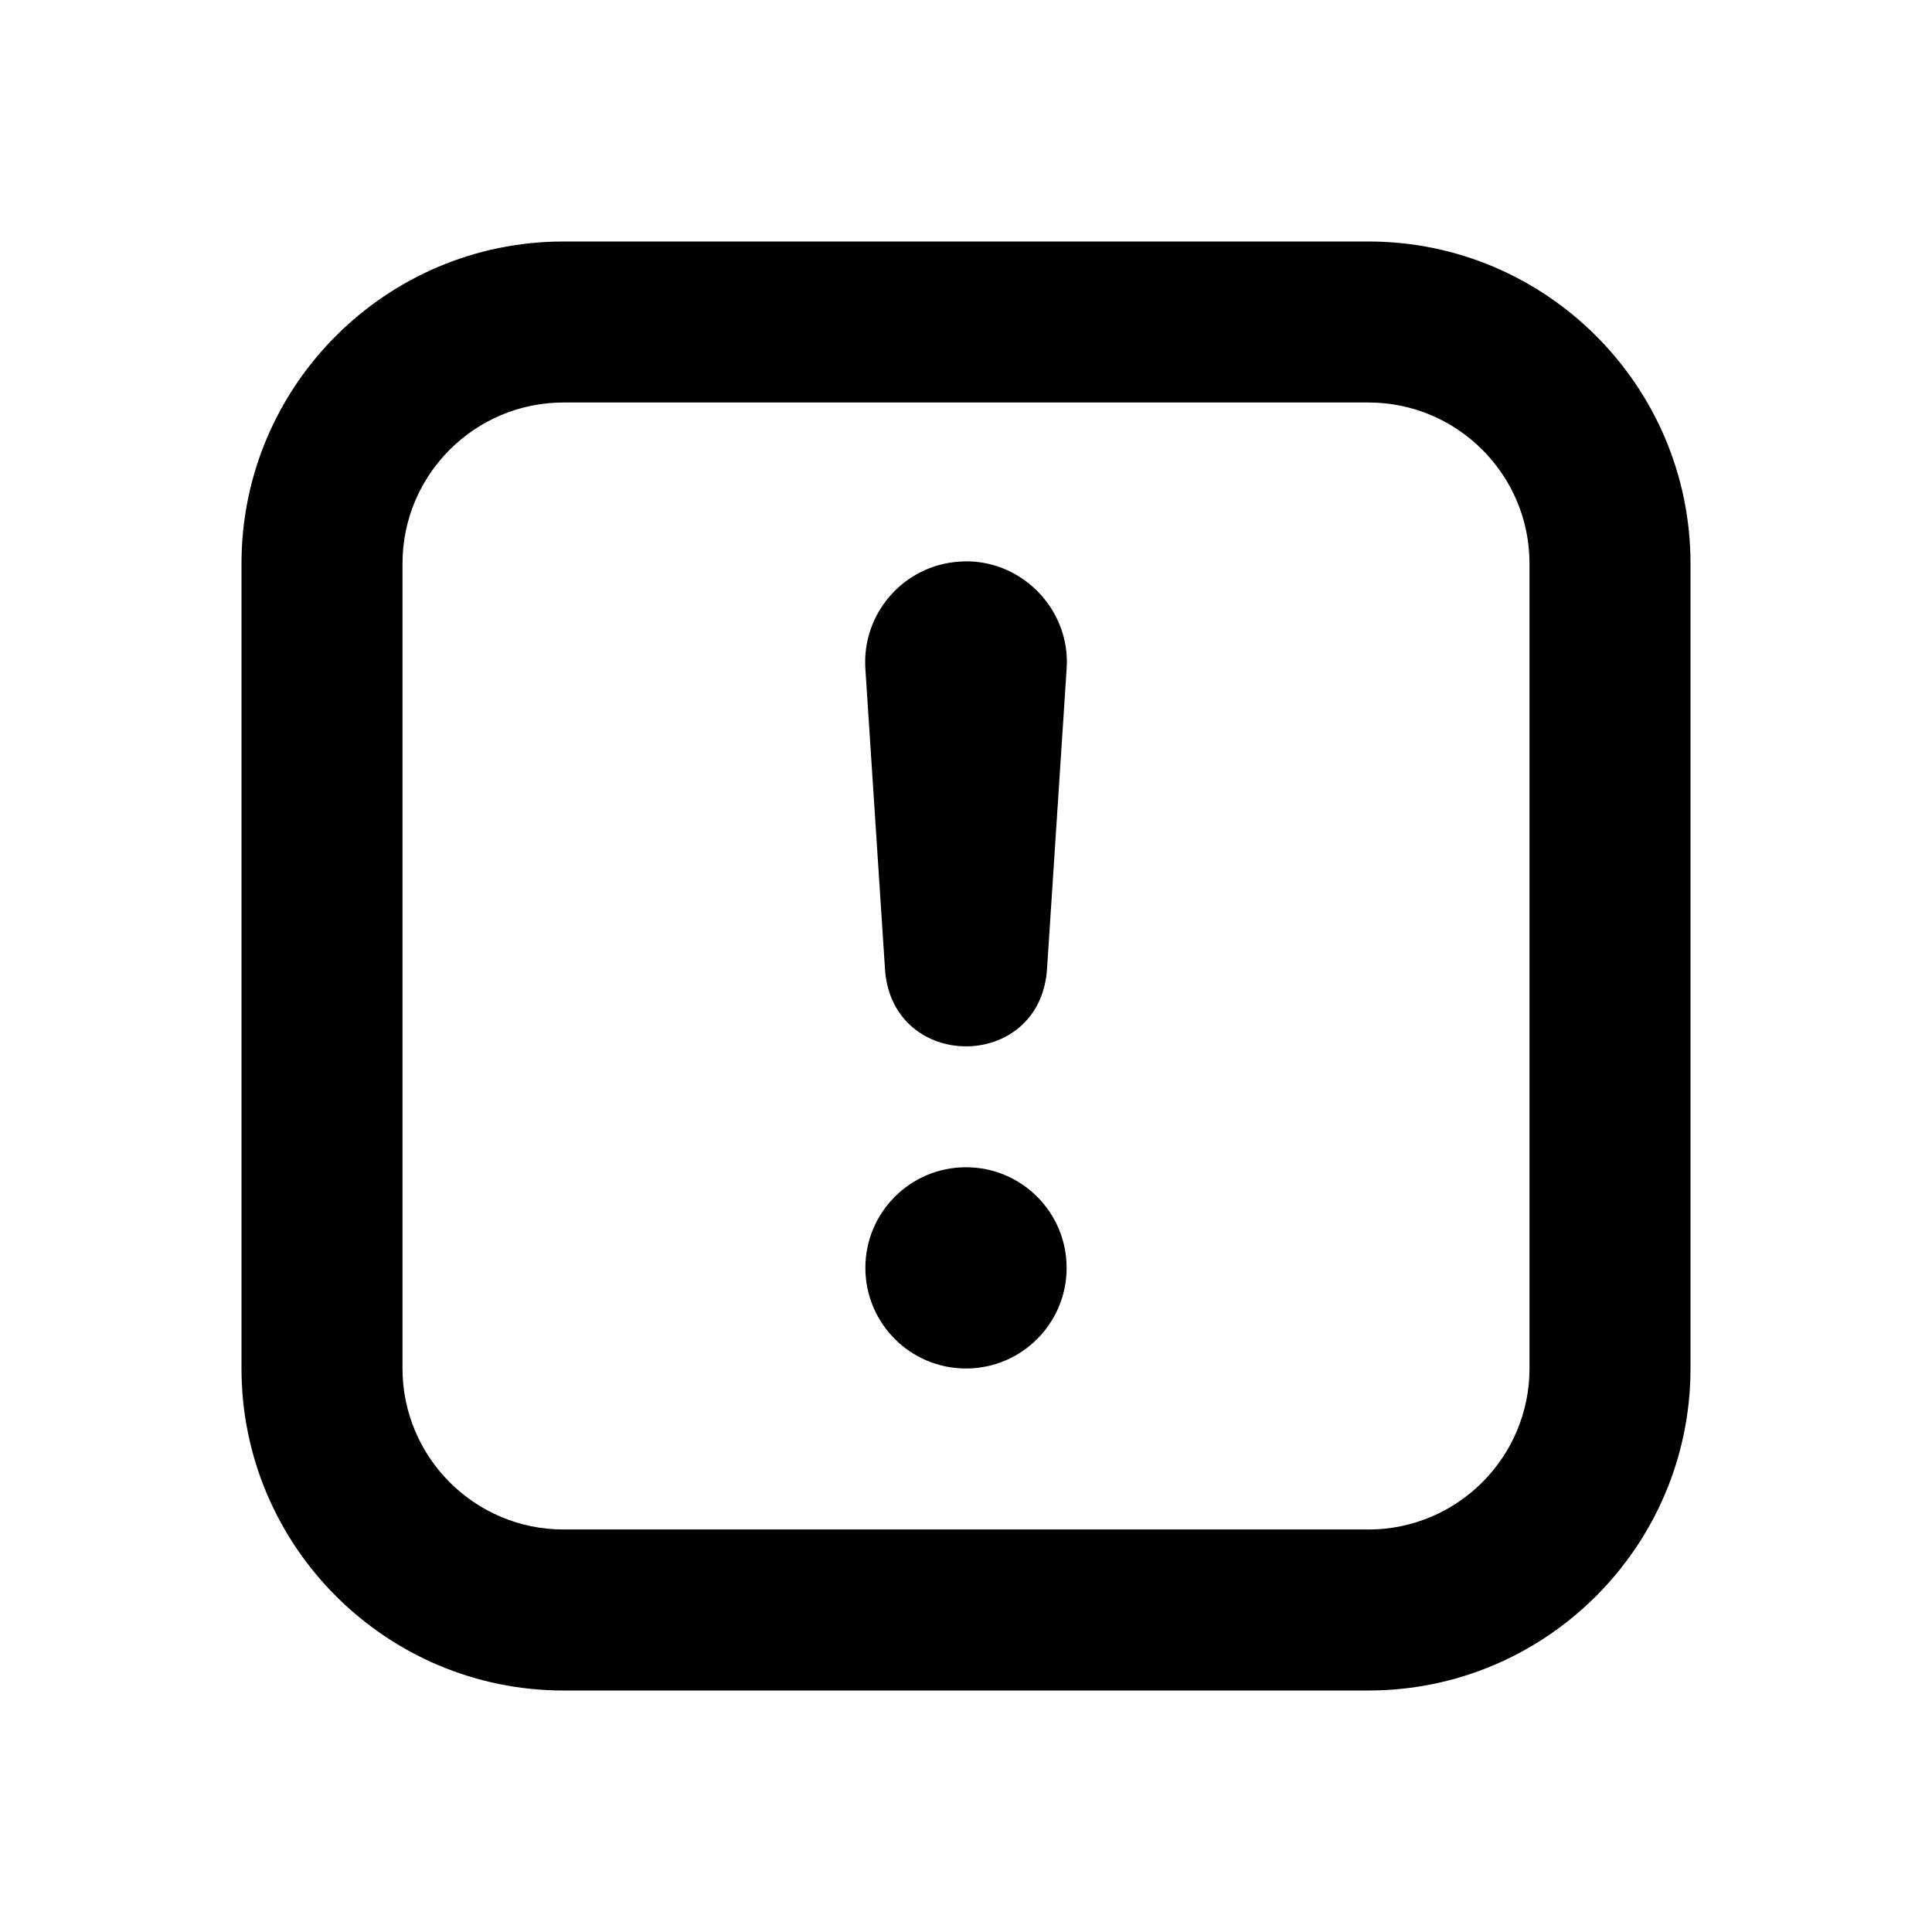 <?xml version="1.0" encoding="utf-8"?>
<!-- Generator: Adobe Illustrator 28.0.0, SVG Export Plug-In . SVG Version: 6.00 Build 0)  -->
<svg version="1.1" id="Layer_1" xmlns="http://www.w3.org/2000/svg" xmlns:xlink="http://www.w3.org/1999/xlink" x="0px" y="0px"
	 width="1440px" height="1440px" viewBox="0 0 144 144" style="enable-background:new 0 0 144 144;" xml:space="preserve">
<style type="text/css">
	.st0{fill:#FFFFFF;}
</style>
<g>
	<rect x="0" class="st0" width="144" height="144"/>
	<g>
		<path d="M102,18h-60c-13.233,0-24,10.767-24,24v60
			c0,13.233,10.767,24,24,24h60c13.233,0,24-10.767,24-24v-60
			C126,28.767,115.233,18,102,18z M114,102c0,6.617-5.383,12-12,12
			h-60c-6.617,0-12-5.383-12-12v-60c0-6.617,5.383-12,12-12h60
			c6.617,0,12,5.383,12,12V102z"/>
		<path d="M71.51,41.859c-4.142,0.271-7.281,3.848-7.01,7.99l1.473,22.541
			c0.646,7.444,11.387,7.486,12.055,0l1.473-22.541
			C79.822,45.366,75.998,41.531,71.51,41.859z"/>
		<circle cx="72" cy="94.5" r="7.5"/>
	</g>
</g>
</svg>
